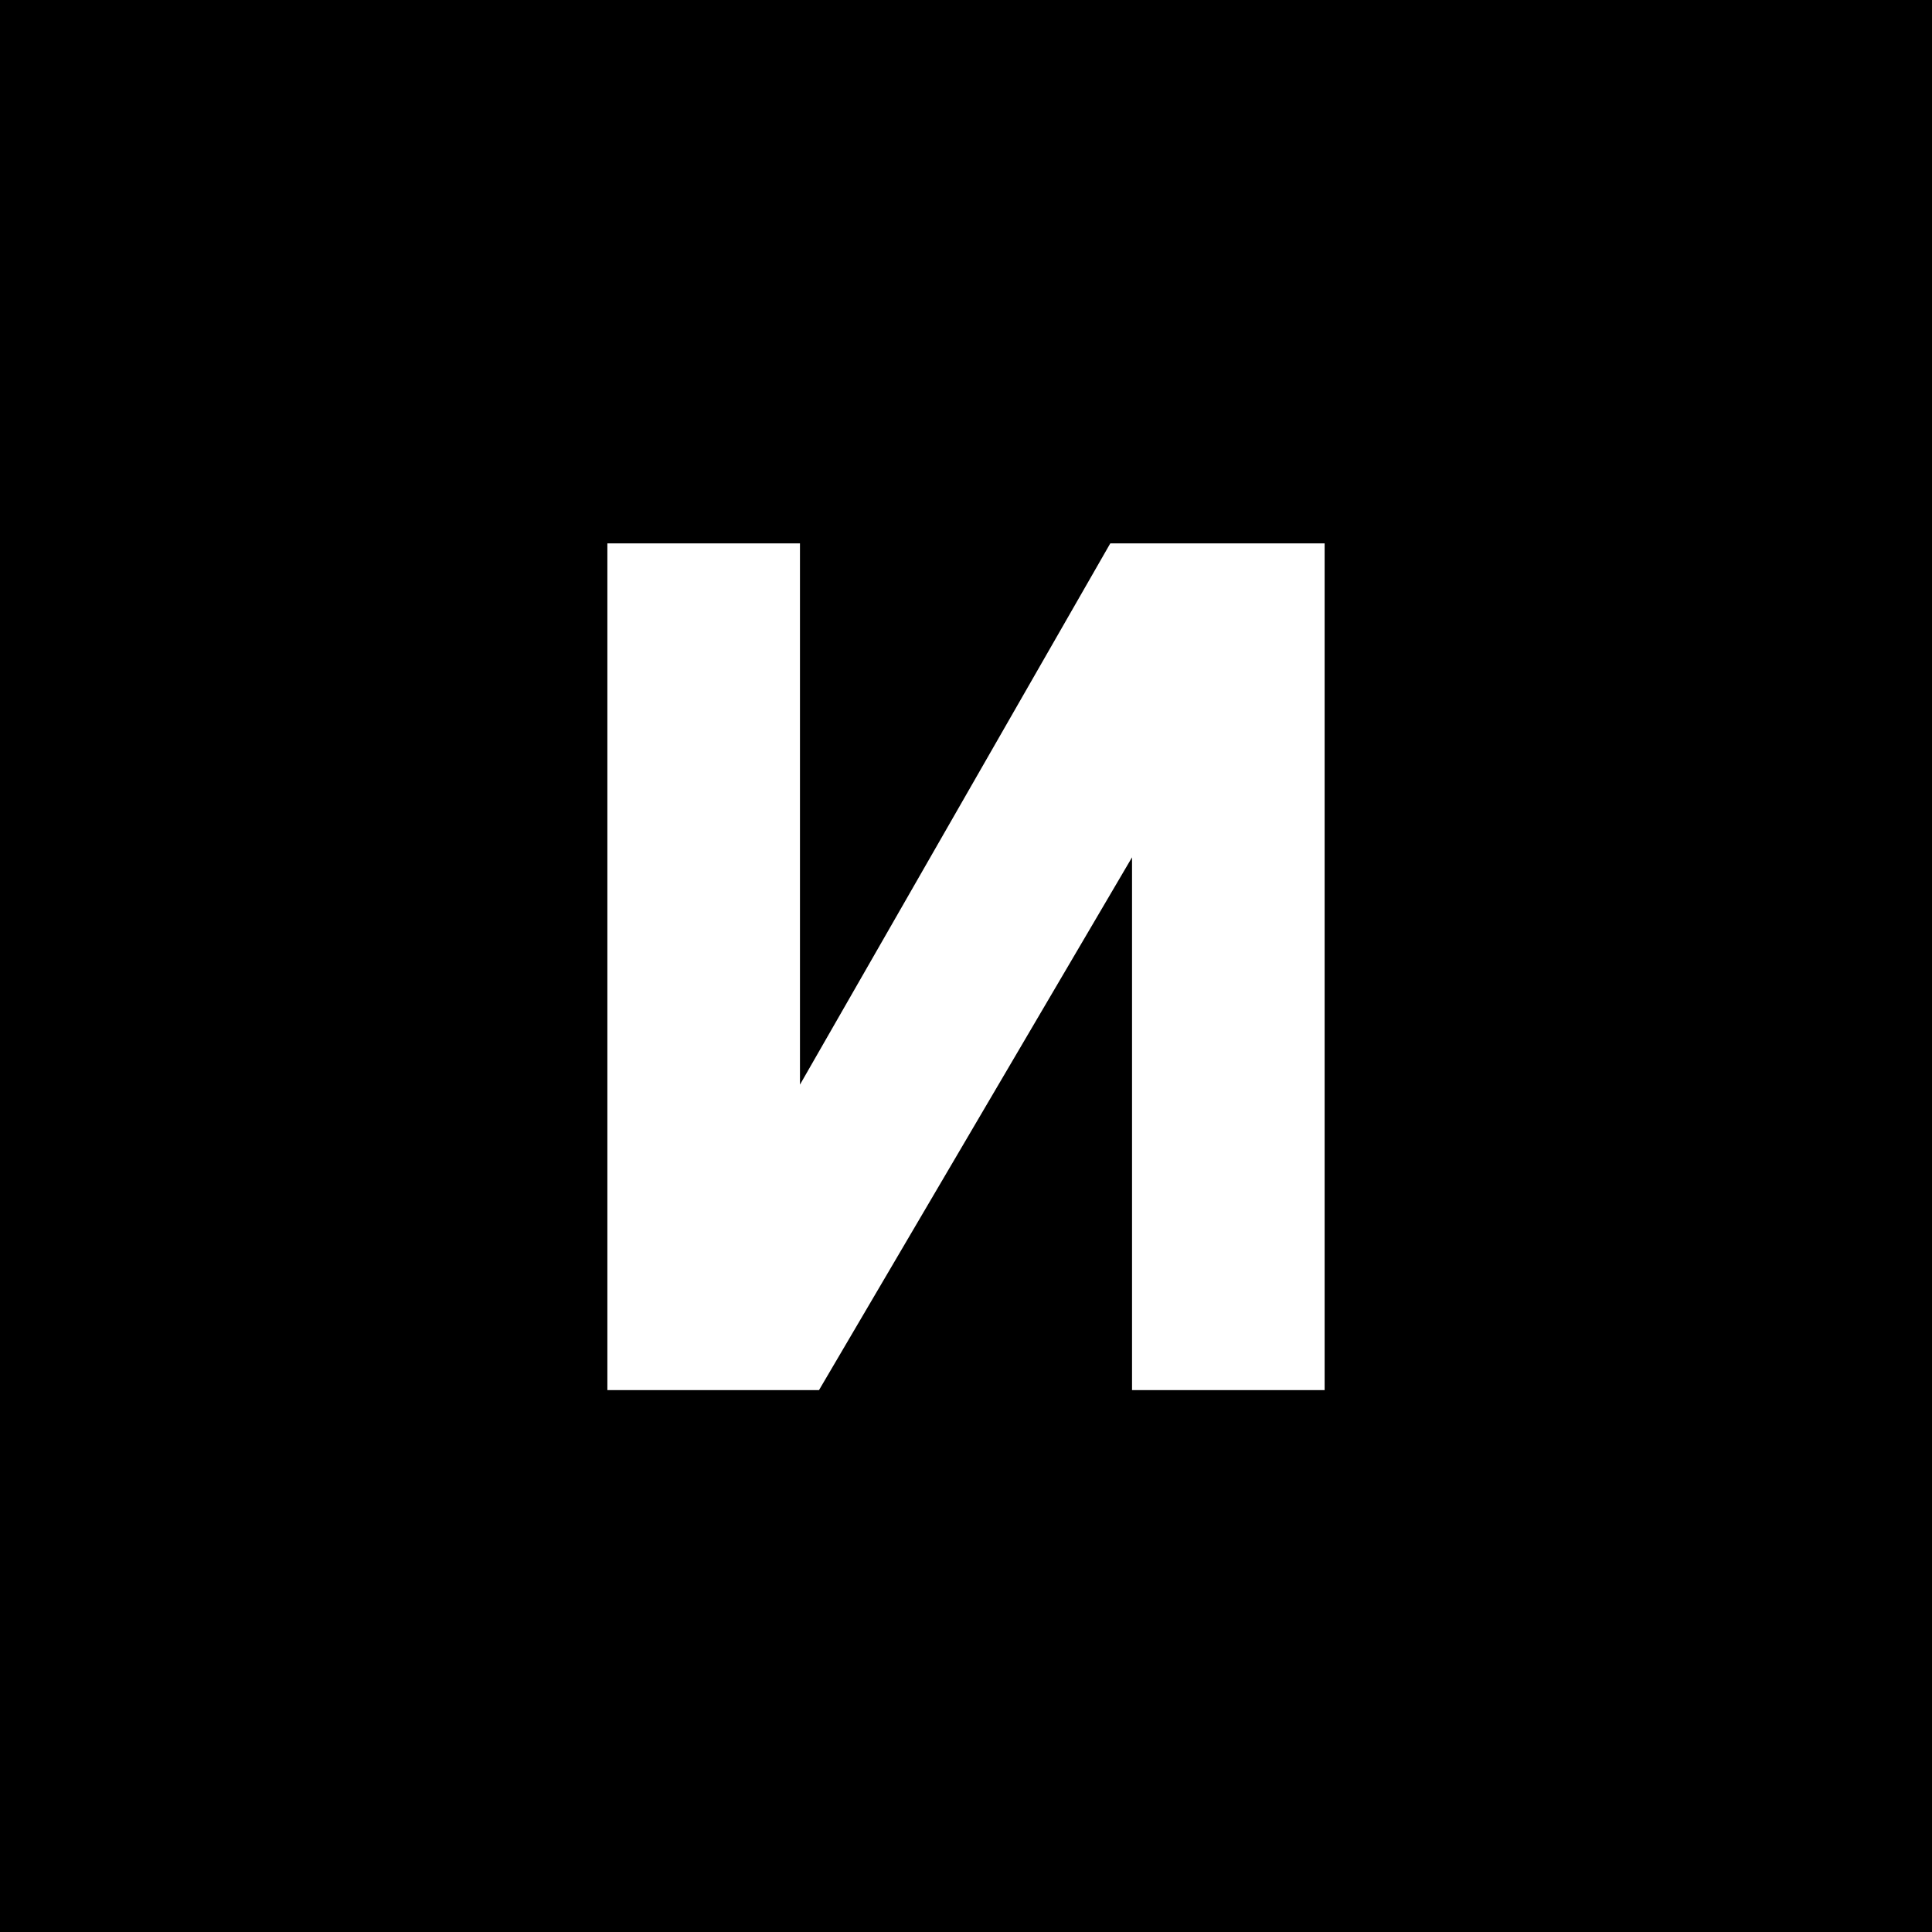 <?xml version="1.0" encoding="UTF-8"?>
<svg id="Layer_1" data-name="Layer 1" xmlns="http://www.w3.org/2000/svg" version="1.1" viewBox="0 0 64 64">
  <defs>
    <style>
      .cls-1 {
        fill: #000;
      }

      .cls-1, .cls-2 {
        stroke-width: 0px;
      }

      .cls-2 {
        fill: #fff;
      }
    </style>
  </defs>
  <rect class="cls-1" x="-.98" y="-1" width="65.97" height="67"/>
  <path class="cls-2" d="M37.5,46.05v-17.65l-10.37,17.65h-7.01v-28.05h6.38v17.93l10.28-17.93h7.1v28.05h-6.38Z"/>
</svg>